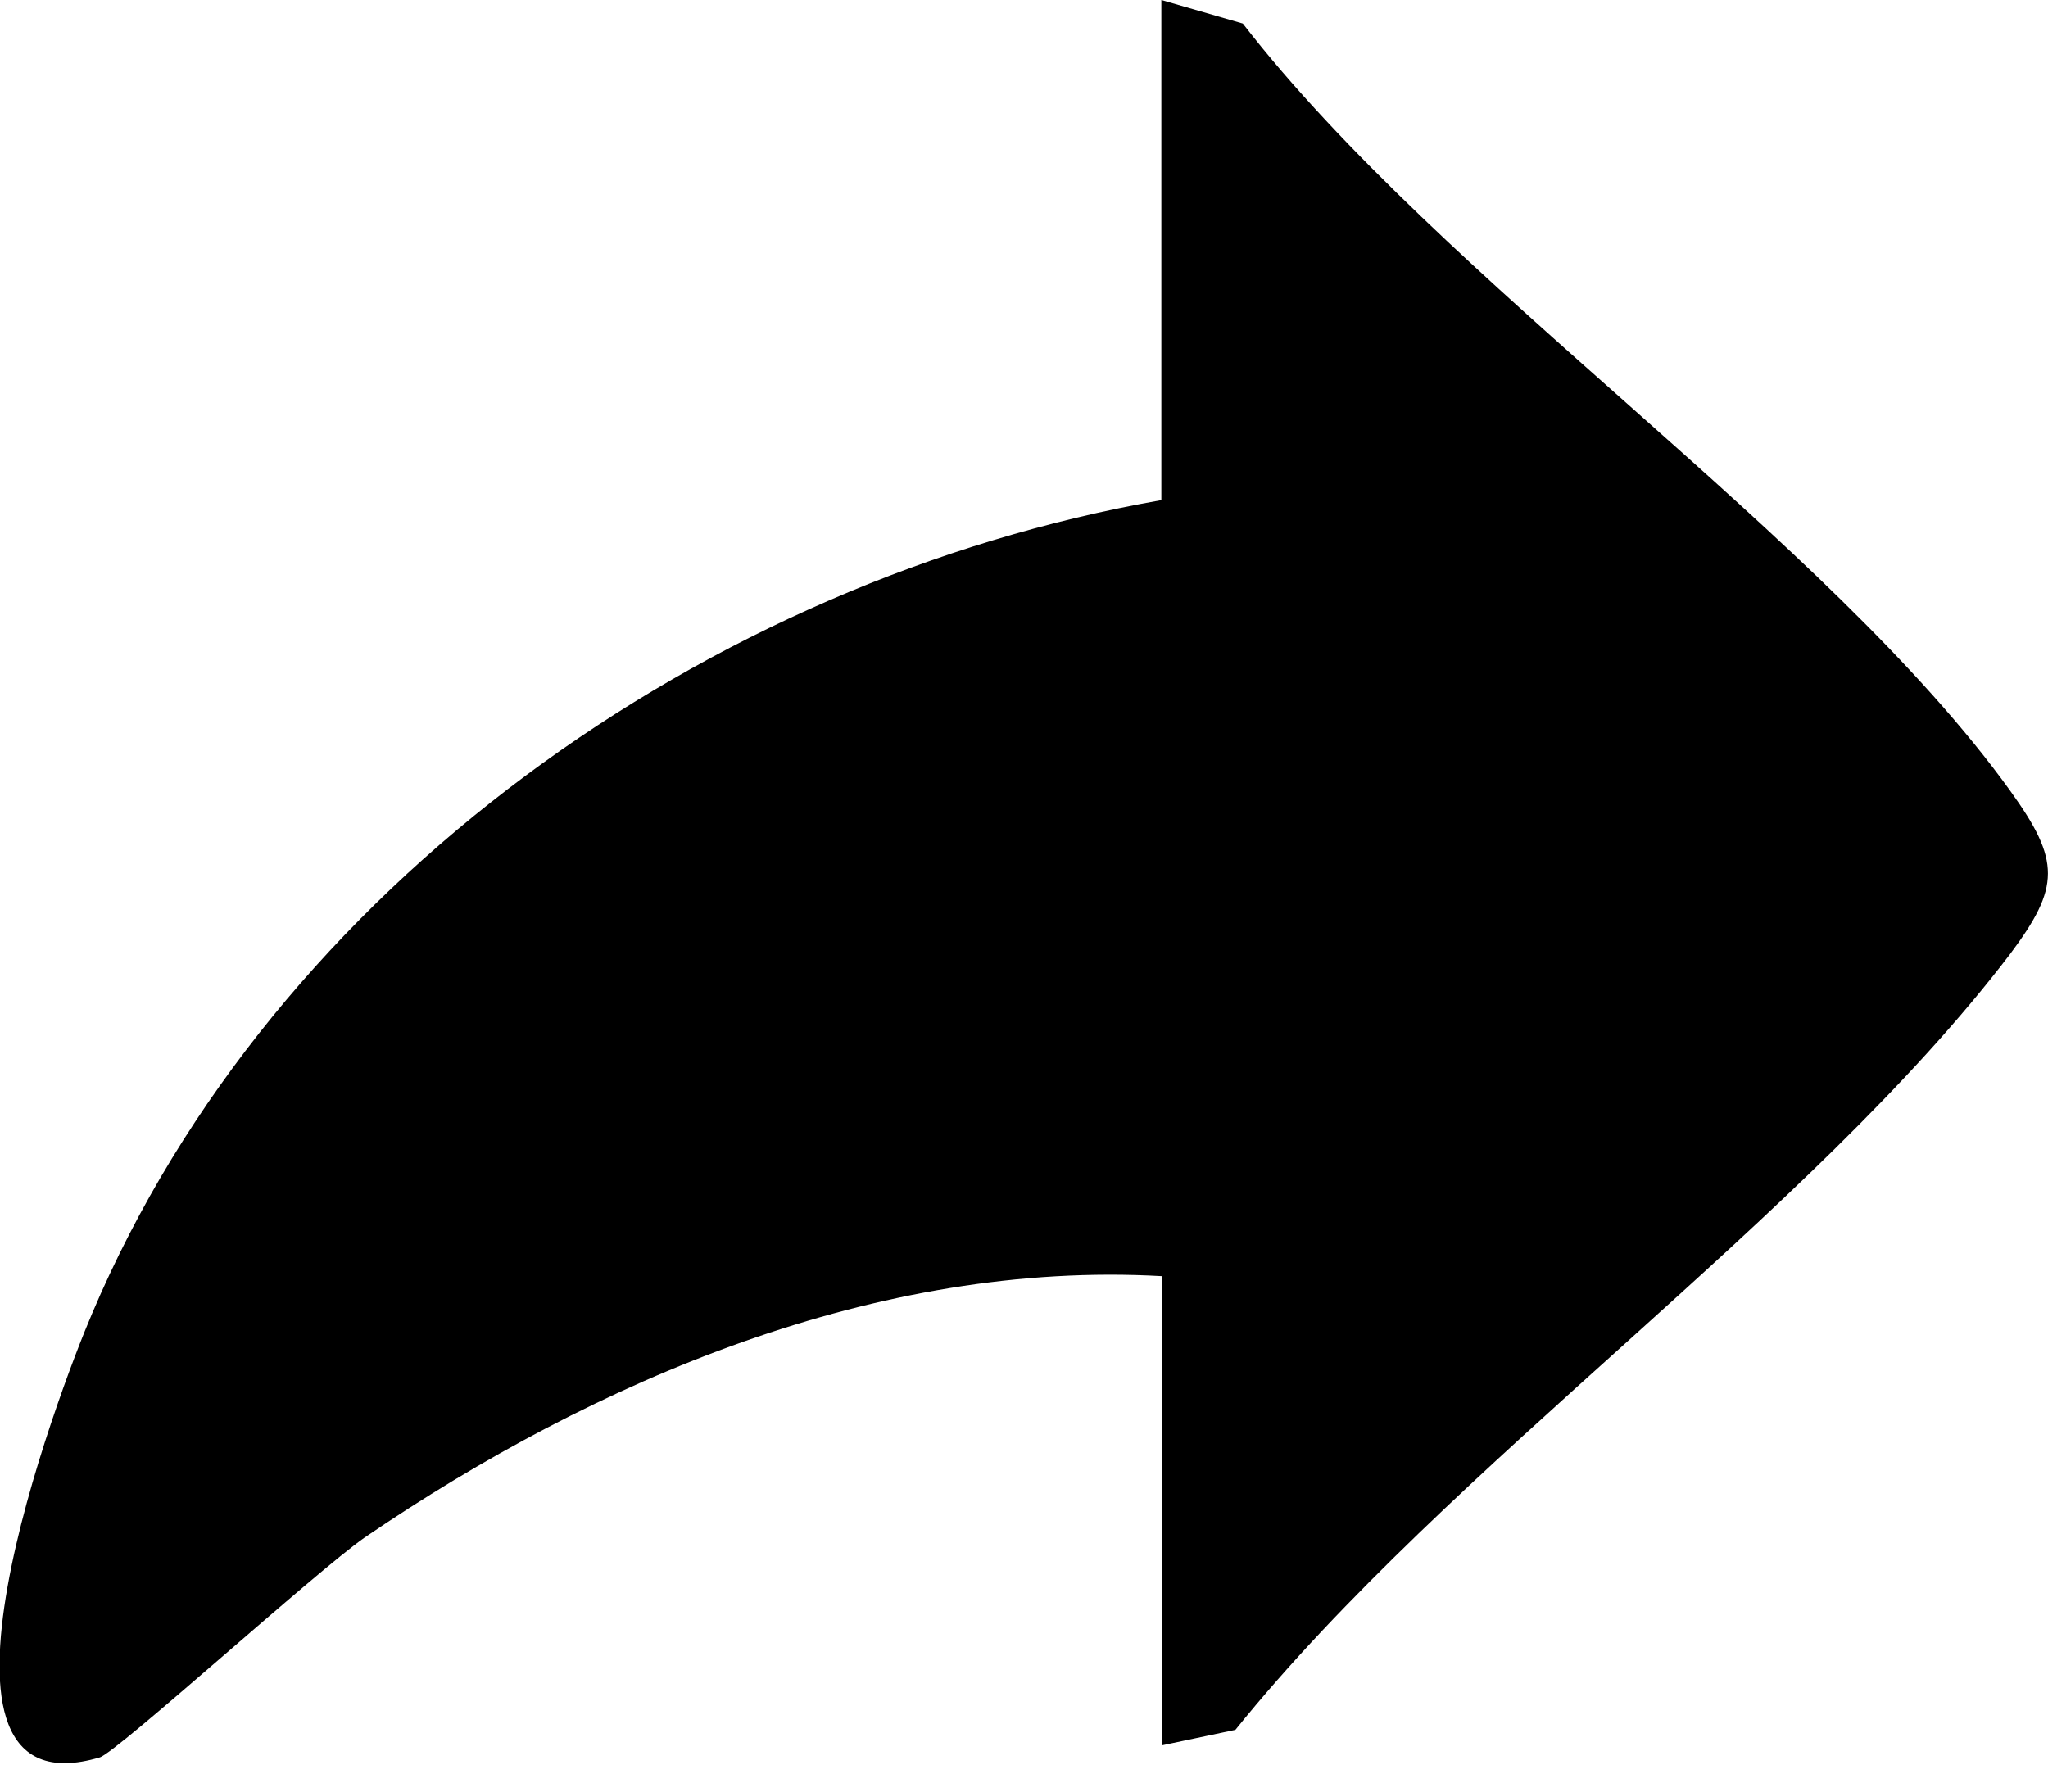 <svg width="64" height="56" viewBox="0 0 64 56" fill="none" xmlns="http://www.w3.org/2000/svg">
<g clip-path="url(#clip0_4471_609)">
<path d="M36.313 54.532V39.889C27.435 39.385 18.619 43.13 11.403 48.053C9.888 49.105 3.64 54.785 3.114 54.932C-3.219 56.805 1.852 43.445 2.882 41.047C8.563 27.666 22.154 18.114 36.292 15.632V0L38.838 0.736C45.086 8.815 57.099 16.768 62.822 24.721C64.4 26.909 64.379 27.729 62.822 29.812C56.552 38.059 45.297 45.759 38.606 54.07L36.313 54.554V54.532Z" fill="black"/>
</g>
<defs>
<clipPath id="clip0_4471_609">
<rect width="64" height="55.122" fill="white"/>
</clipPath>
</defs>
</svg>
